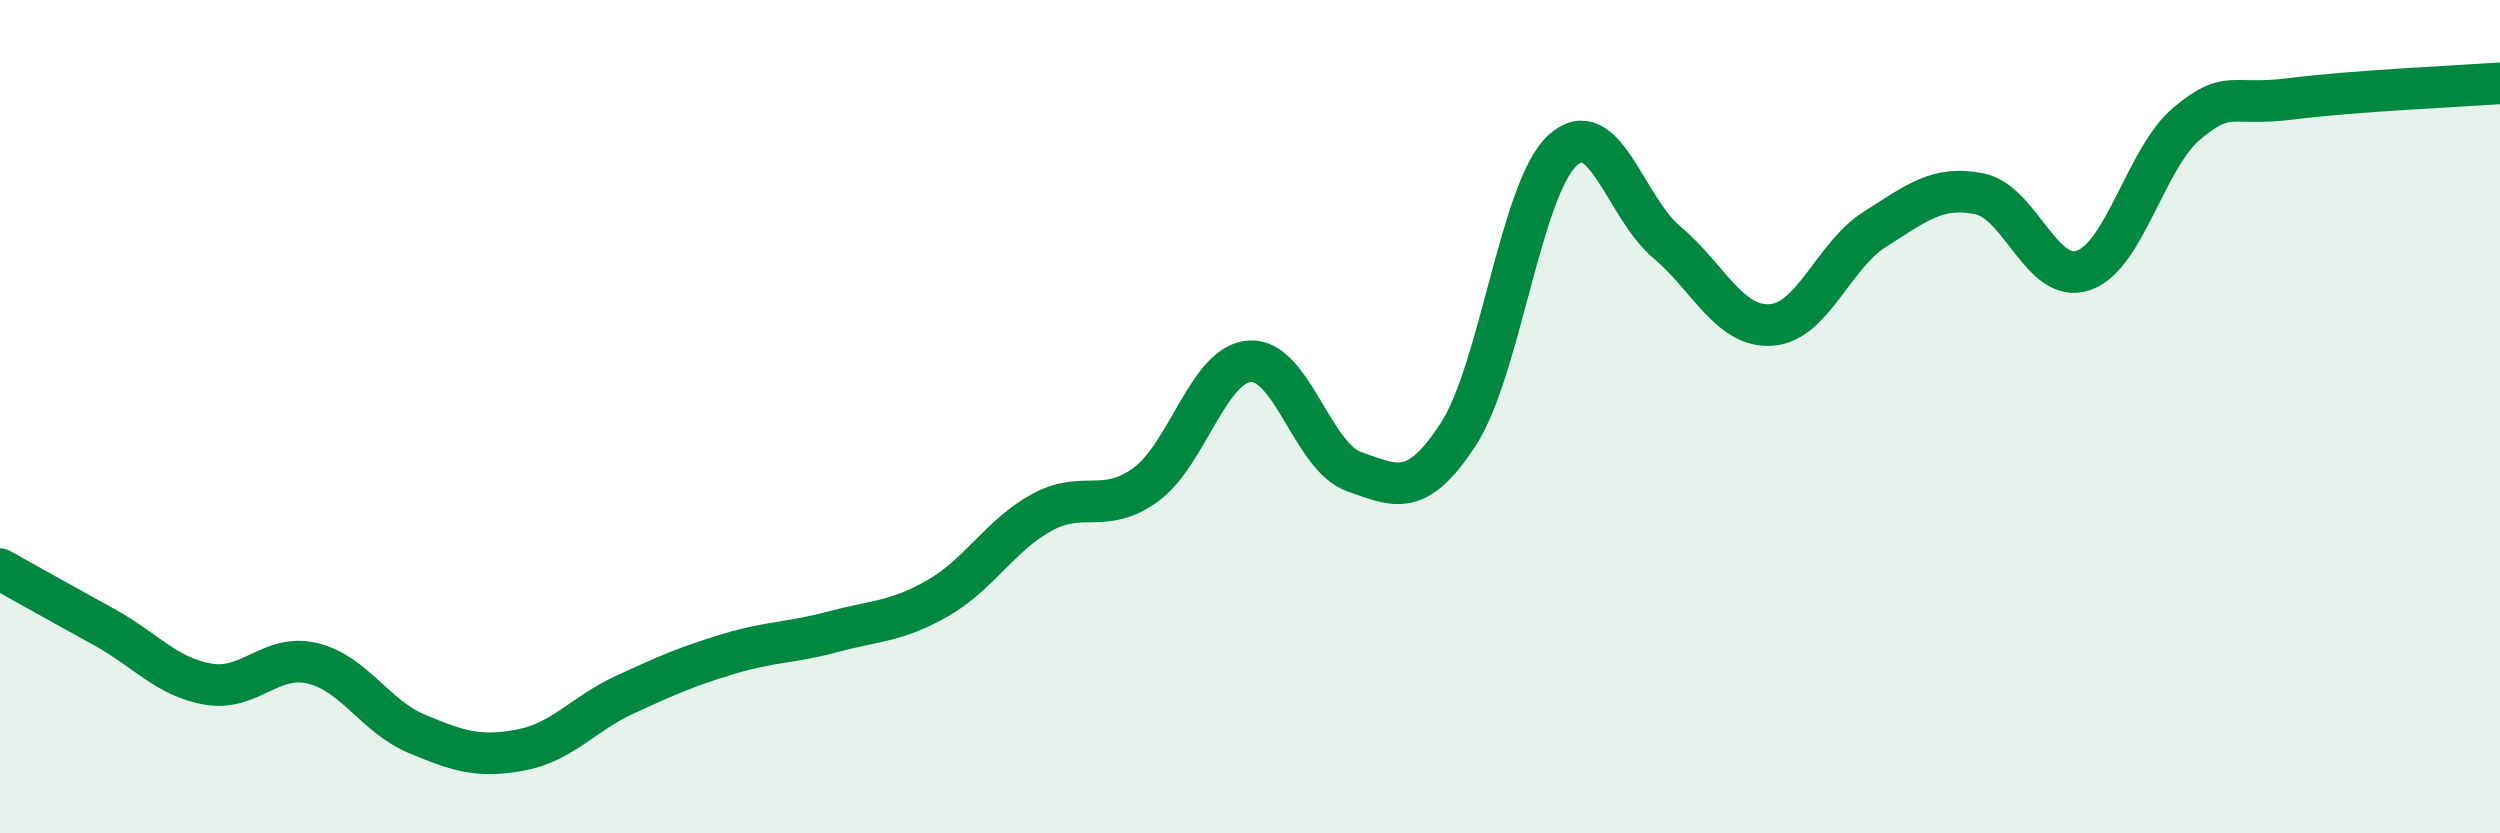 
    <svg width="60" height="20" viewBox="0 0 60 20" xmlns="http://www.w3.org/2000/svg">
      <path
        d="M 0,13.66 C 0.5,13.94 1.5,14.5 2.5,15.05 C 3.5,15.6 4,16.25 5,16.42 C 6,16.59 6.5,15.68 7.5,15.92 C 8.5,16.16 9,17.19 10,17.61 C 11,18.03 11.5,18.19 12.5,18 C 13.5,17.81 14,17.13 15,16.67 C 16,16.21 16.5,15.99 17.5,15.69 C 18.5,15.39 19,15.43 20,15.16 C 21,14.89 21.5,14.93 22.5,14.36 C 23.5,13.79 24,12.85 25,12.3 C 26,11.75 26.5,12.36 27.5,11.63 C 28.5,10.9 29,8.73 30,8.67 C 31,8.61 31.5,10.97 32.5,11.32 C 33.5,11.67 34,11.96 35,10.42 C 36,8.88 36.5,4.53 37.5,3.61 C 38.5,2.69 39,4.97 40,5.81 C 41,6.65 41.5,7.86 42.5,7.8 C 43.5,7.74 44,6.13 45,5.5 C 46,4.87 46.5,4.45 47.5,4.65 C 48.5,4.85 49,6.83 50,6.49 C 51,6.15 51.5,3.77 52.5,2.95 C 53.5,2.13 53.5,2.56 55,2.37 C 56.5,2.18 59,2.07 60,2L60 20L0 20Z"
        fill="#008740"
        opacity="0.1"
        stroke-linecap="round"
        stroke-linejoin="round"
      />
      <path
        d="M 0,13.66 C 0.5,13.94 1.5,14.5 2.5,15.05 C 3.5,15.6 4,16.25 5,16.42 C 6,16.59 6.5,15.68 7.5,15.92 C 8.5,16.16 9,17.19 10,17.61 C 11,18.03 11.5,18.19 12.5,18 C 13.5,17.81 14,17.13 15,16.67 C 16,16.21 16.5,15.99 17.5,15.69 C 18.5,15.39 19,15.43 20,15.16 C 21,14.89 21.5,14.93 22.5,14.36 C 23.5,13.79 24,12.85 25,12.3 C 26,11.75 26.5,12.36 27.5,11.63 C 28.5,10.9 29,8.73 30,8.67 C 31,8.61 31.5,10.97 32.5,11.32 C 33.5,11.67 34,11.96 35,10.42 C 36,8.88 36.5,4.53 37.5,3.61 C 38.5,2.69 39,4.97 40,5.81 C 41,6.65 41.5,7.86 42.5,7.8 C 43.5,7.74 44,6.13 45,5.5 C 46,4.87 46.5,4.45 47.5,4.65 C 48.5,4.85 49,6.83 50,6.49 C 51,6.15 51.5,3.77 52.5,2.95 C 53.5,2.13 53.5,2.56 55,2.37 C 56.5,2.18 59,2.07 60,2"
        stroke="#008740"
        stroke-width="1"
        fill="none"
        stroke-linecap="round"
        stroke-linejoin="round"
      />
    </svg>
  